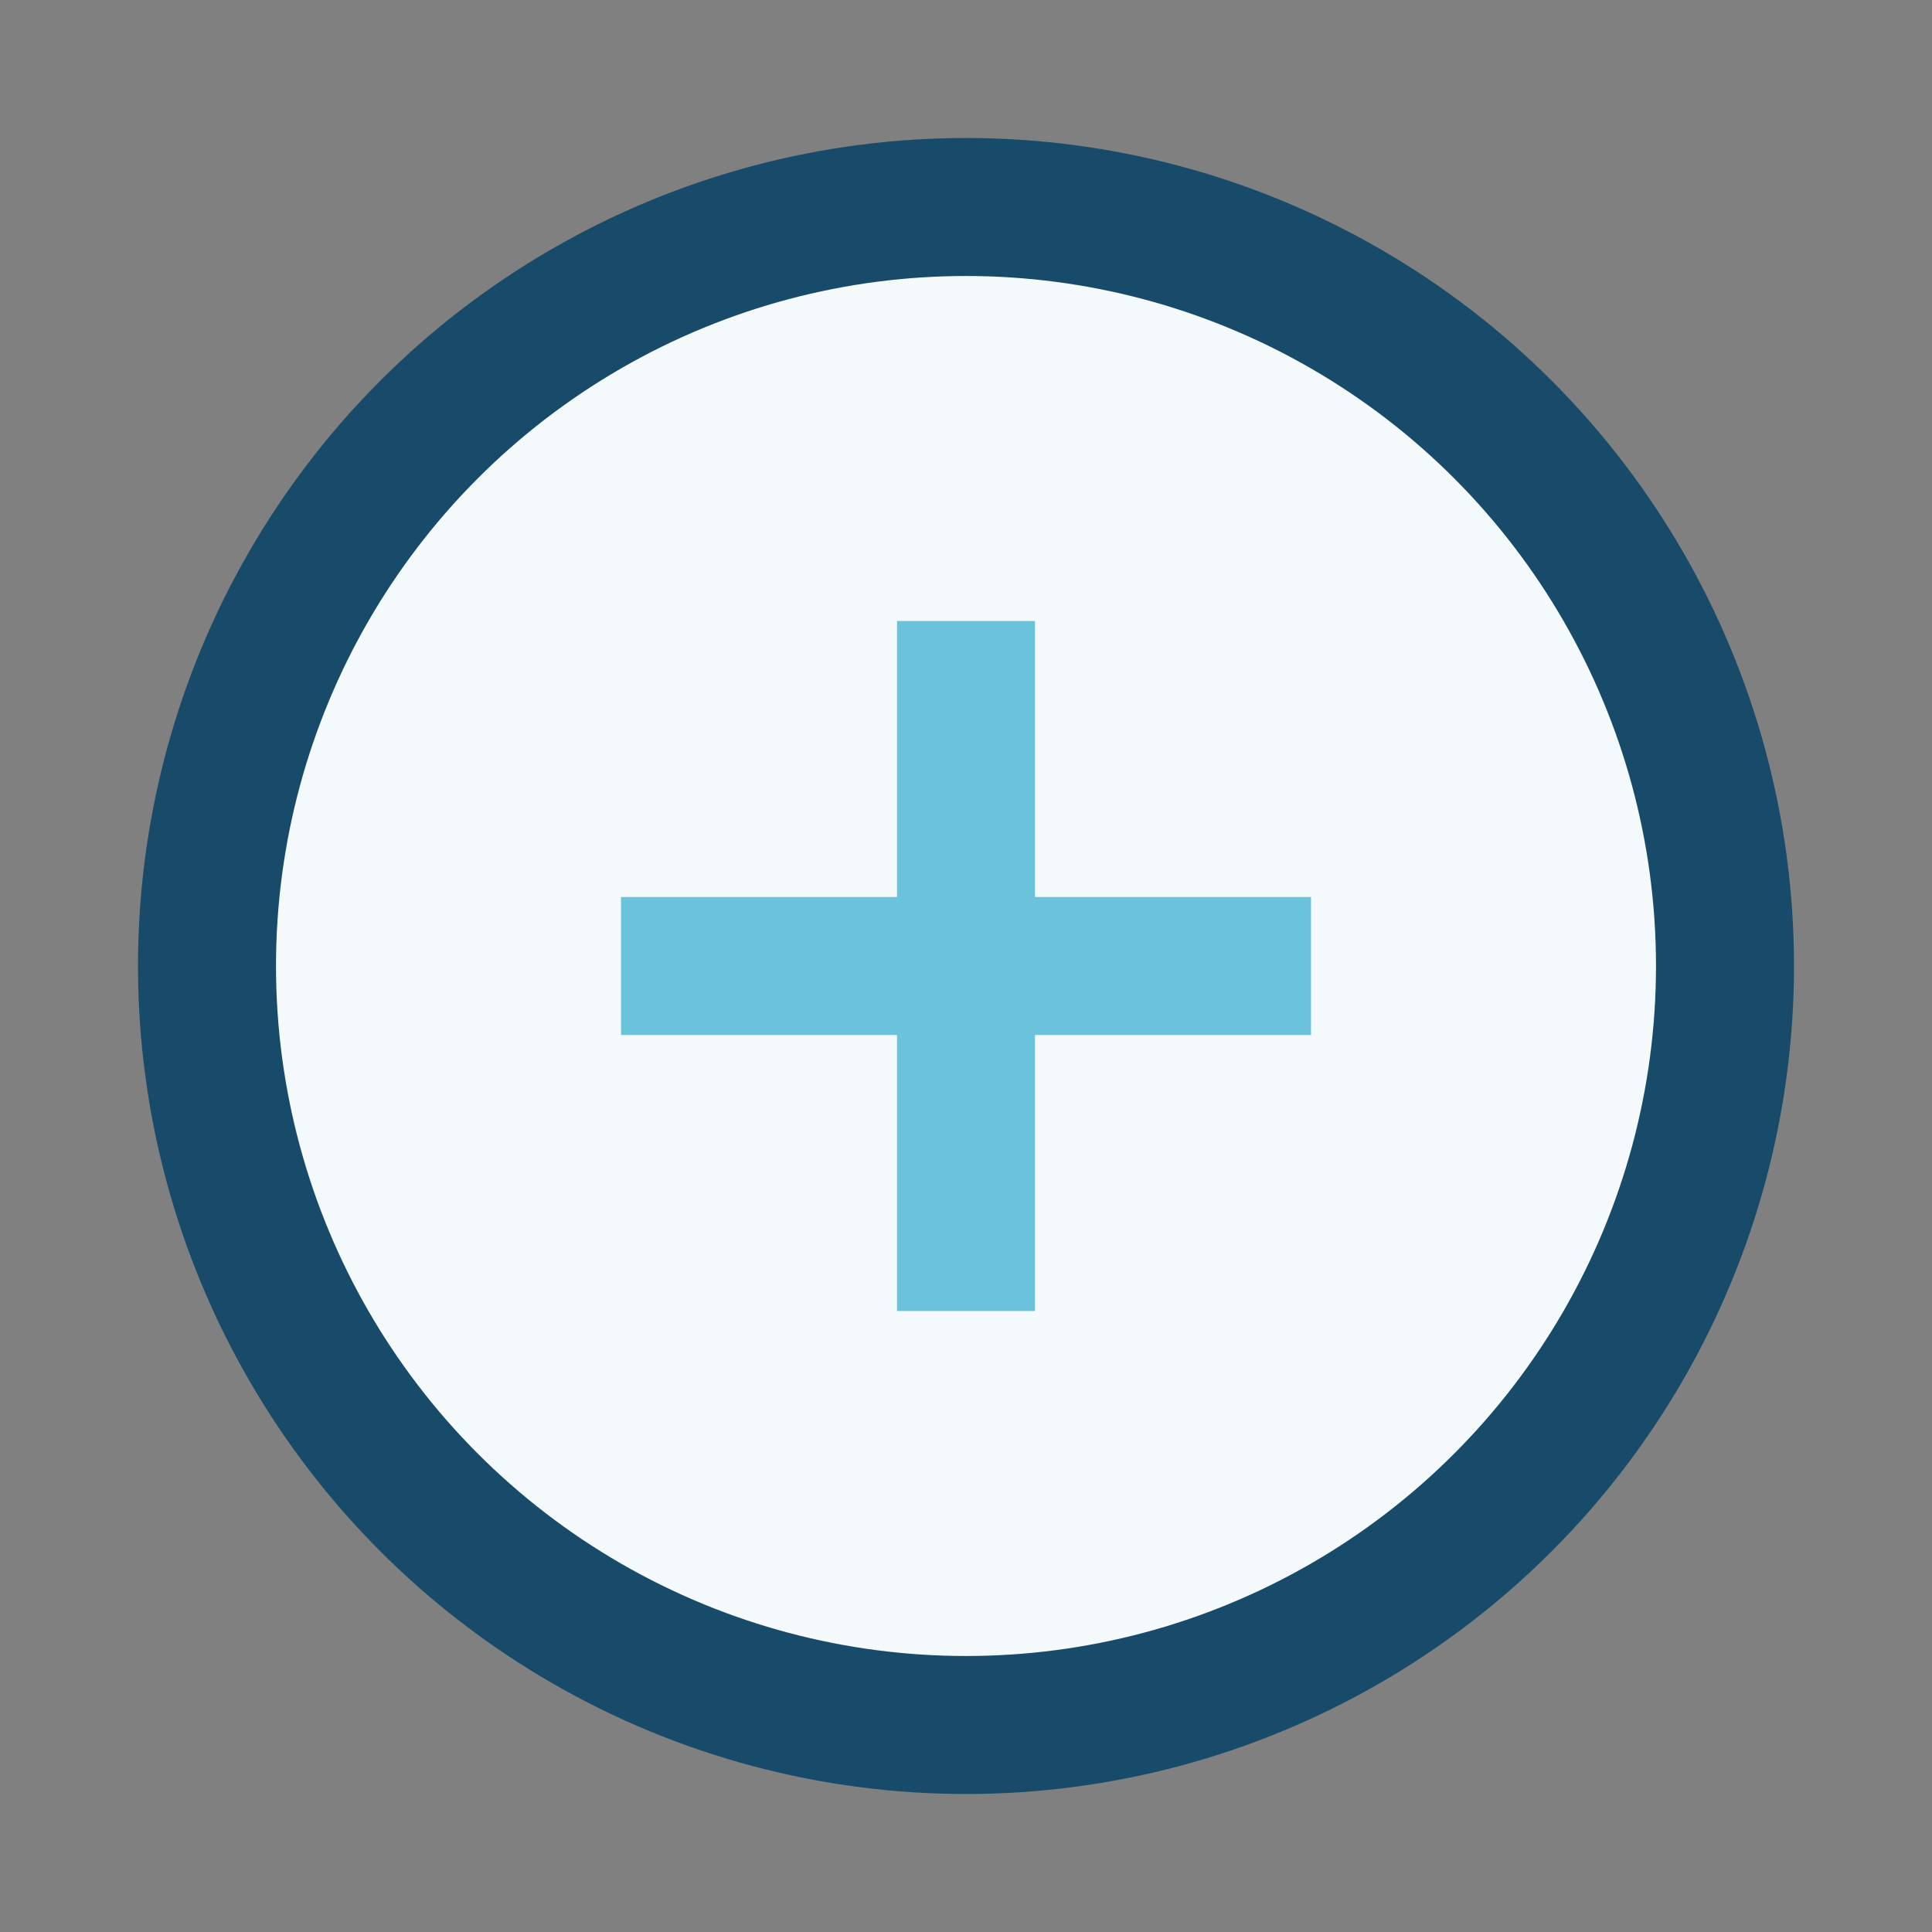 <?xml version="1.0" encoding="UTF-8"?>
<svg xmlns="http://www.w3.org/2000/svg" width="28" height="28" viewBox="0 0 28 28"><rect x="0" y="0" width="28" height="28" fill="#808080" stroke="none"/><circle cx="14" cy="14" r="11" fill="#F4F9FB" stroke="#184B6A" stroke-width="2"/><path d="M9 14h10M14 9v10" stroke="#6AC3DB" stroke-width="2"/></svg>